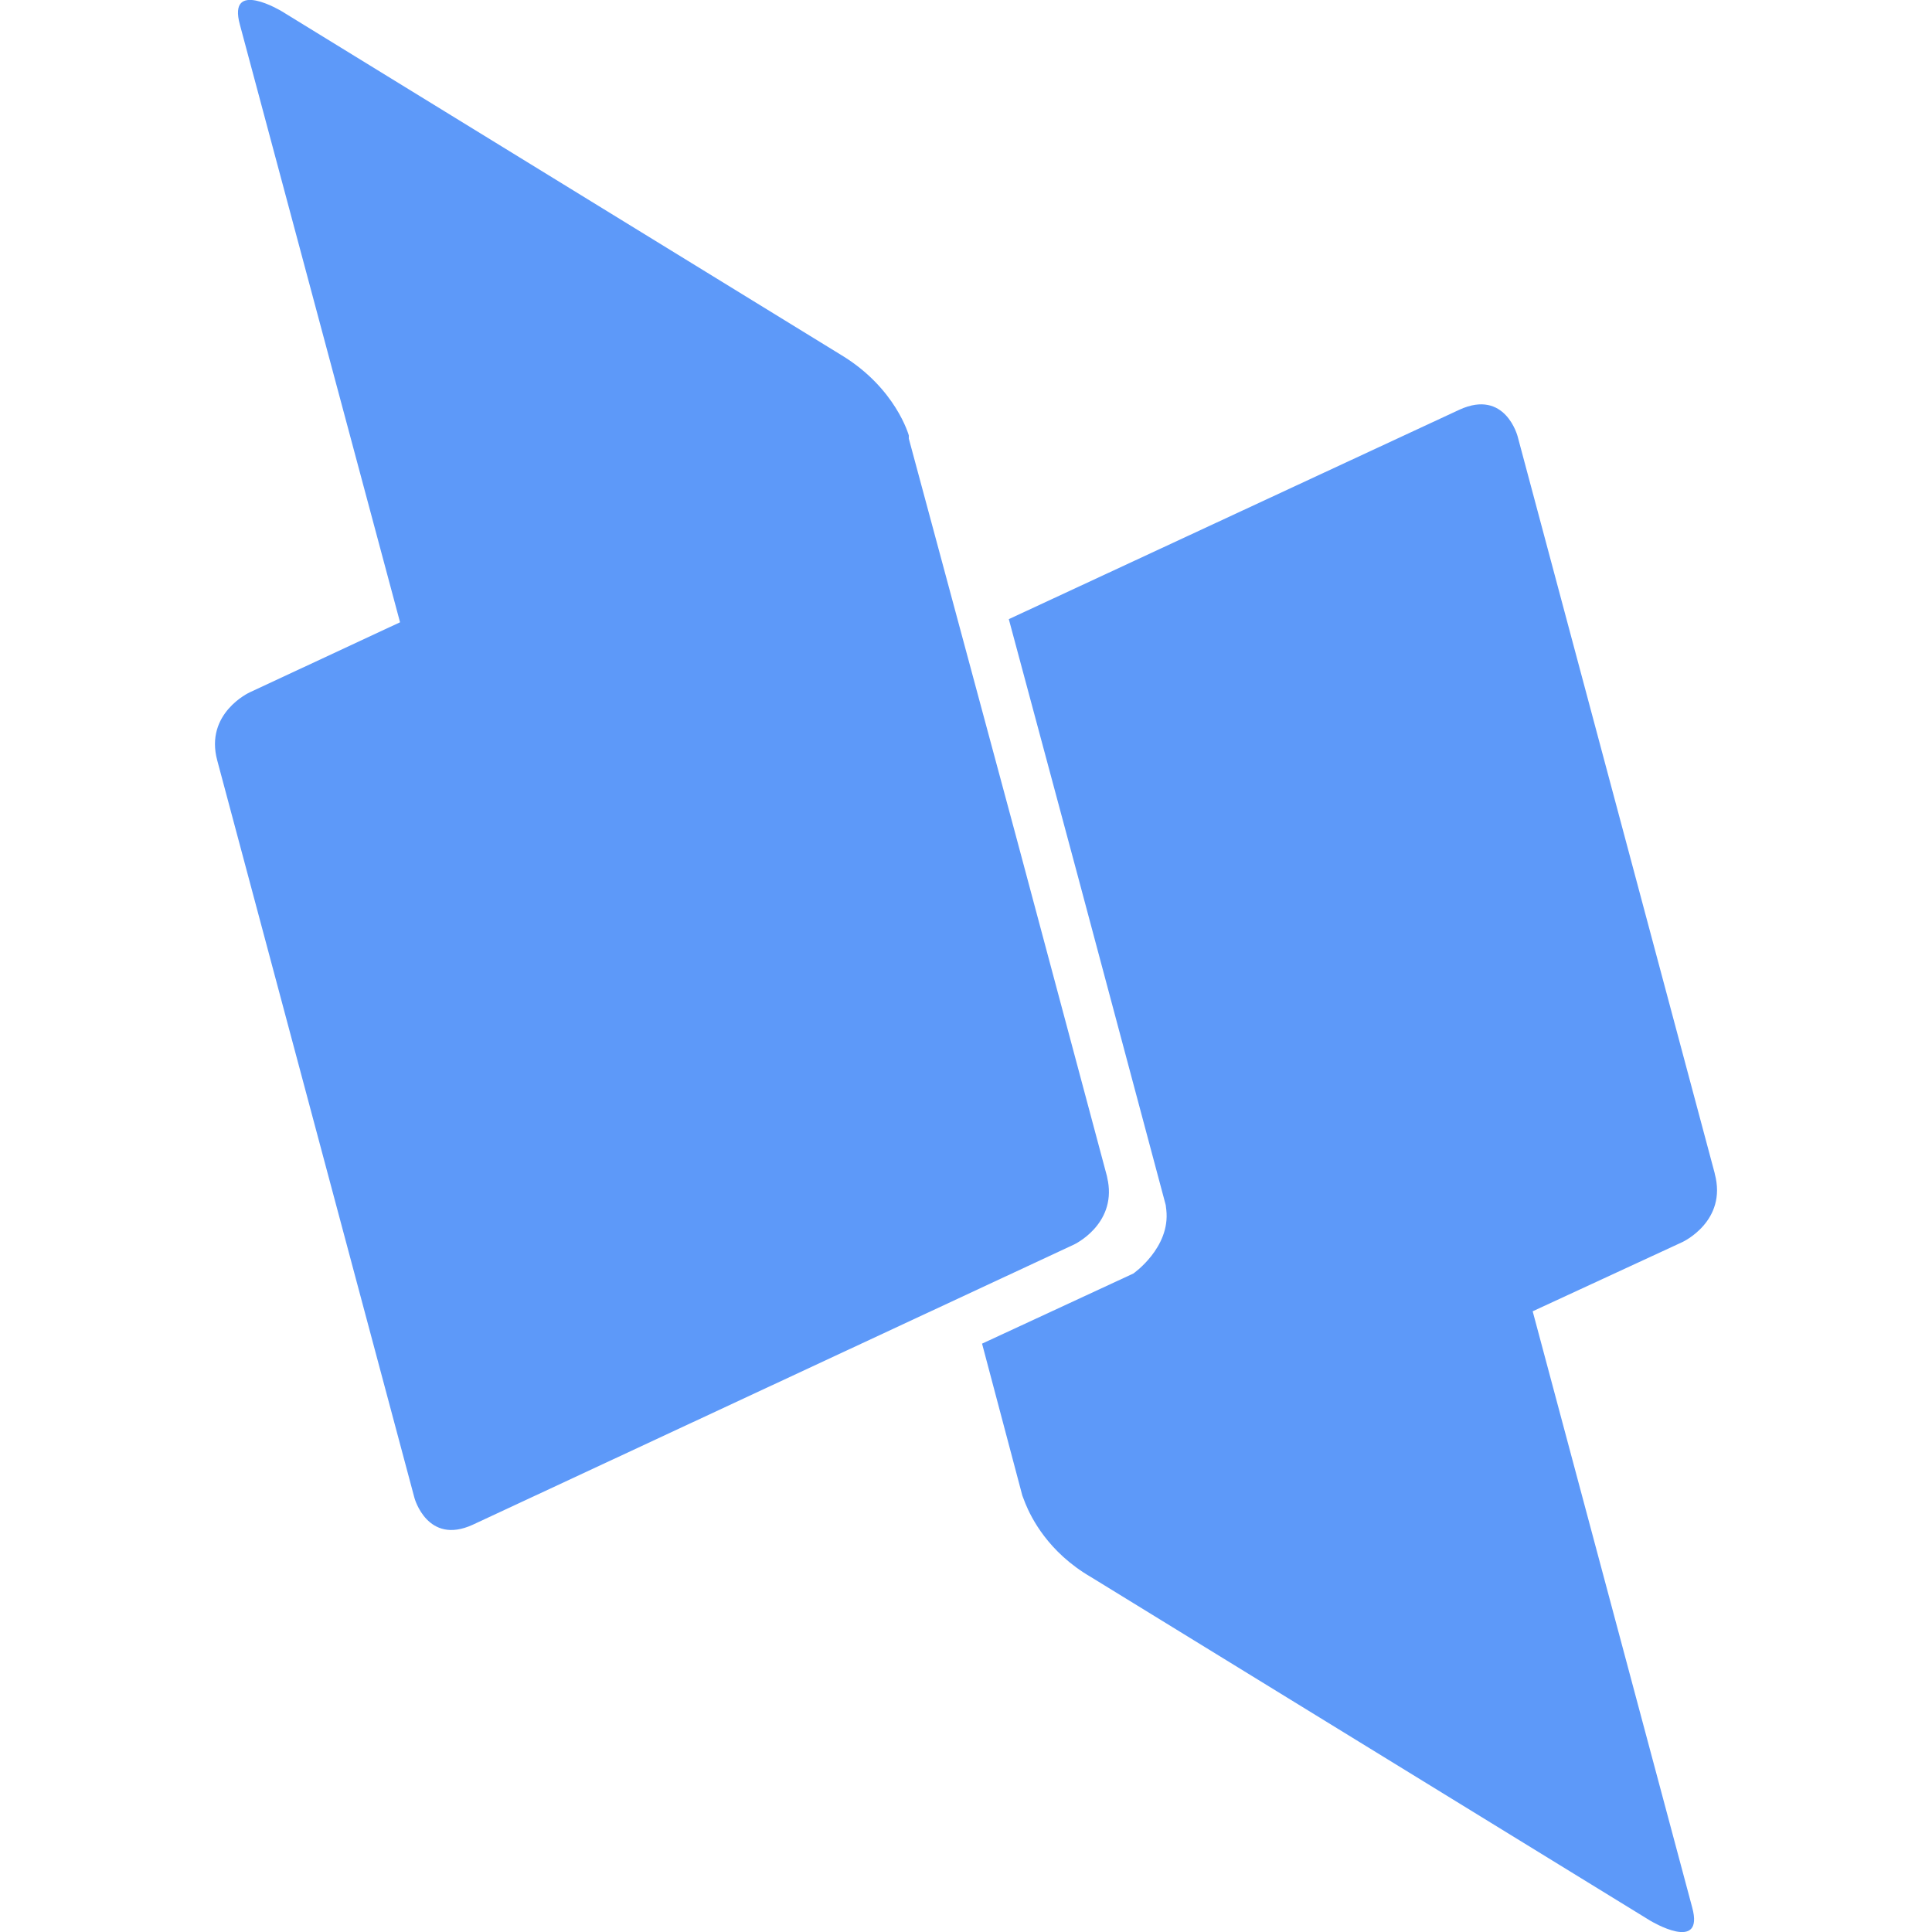 <?xml version="1.0" encoding="UTF-8" standalone="no"?>
<svg
   width="32"
   height="32"
   viewBox="0 0 32 32"
   version="1.1"
   id="svg4"
   sodipodi:docname="dblp.svg"
   inkscape:version="1.2.2 (b0a8486541, 2022-12-01)"
   xmlns:inkscape="http://www.inkscape.org/namespaces/inkscape"
   xmlns:sodipodi="http://sodipodi.sourceforge.net/DTD/sodipodi-0.dtd"
   xmlns="http://www.w3.org/2000/svg"
   xmlns:svg="http://www.w3.org/2000/svg">
  <defs
     id="defs8" />
  <sodipodi:namedview
     id="namedview6"
     pagecolor="#ffffff"
     bordercolor="#999999"
     borderopacity="1"
     inkscape:showpageshadow="0"
     inkscape:pageopacity="0"
     inkscape:pagecheckerboard="0"
     inkscape:deskcolor="#d1d1d1"
     showgrid="false"
     inkscape:zoom="14.109375"
     inkscape:cx="-8.8947951"
     inkscape:cy="13.997785"
     inkscape:window-width="1912"
     inkscape:window-height="1042"
     inkscape:window-x="0"
     inkscape:window-y="0"
     inkscape:window-maximized="1"
     inkscape:current-layer="svg4" />
  <path
     d="M 28.402,19.437 25.137,7.229 c 0,0 -0.203,-0.792 -0.964,-0.443 l -7.464,3.469 1.146,4.266 1.453,5.438 0.01,0.083 c 0.068,0.625 -0.547,1.052 -0.547,1.052 l -2.505,1.161 0.667,2.516 0.052,0.135 c 0.094,0.229 0.375,0.802 1.083,1.214 l 9.266,5.693 c 0,0 0.906,0.547 0.693,-0.224 l -2.641,-9.87 2.479,-1.146 c 0,0 0.75,-0.344 0.536,-1.135 z m -10.052,0.125 -0.016,-0.083 -1.505,-5.625 -1.776,-6.589 v -0.052 c 0,0 -0.214,-0.786 -1.12,-1.333 L 4.667,0.187 c 0,0 -0.906,-0.547 -0.693,0.224 L 6.626,10.307 4.135,11.468 c 0,0 -0.75,0.344 -0.536,1.13 l 3.266,12.214 c 0,0 0.214,0.786 0.964,0.443 L 17.788,20.614 c 0,0 0.693,-0.323 0.563,-1.052 z"
     id="path2"
     style="fill:#5d99f9;fill-opacity:1" />
</svg>
